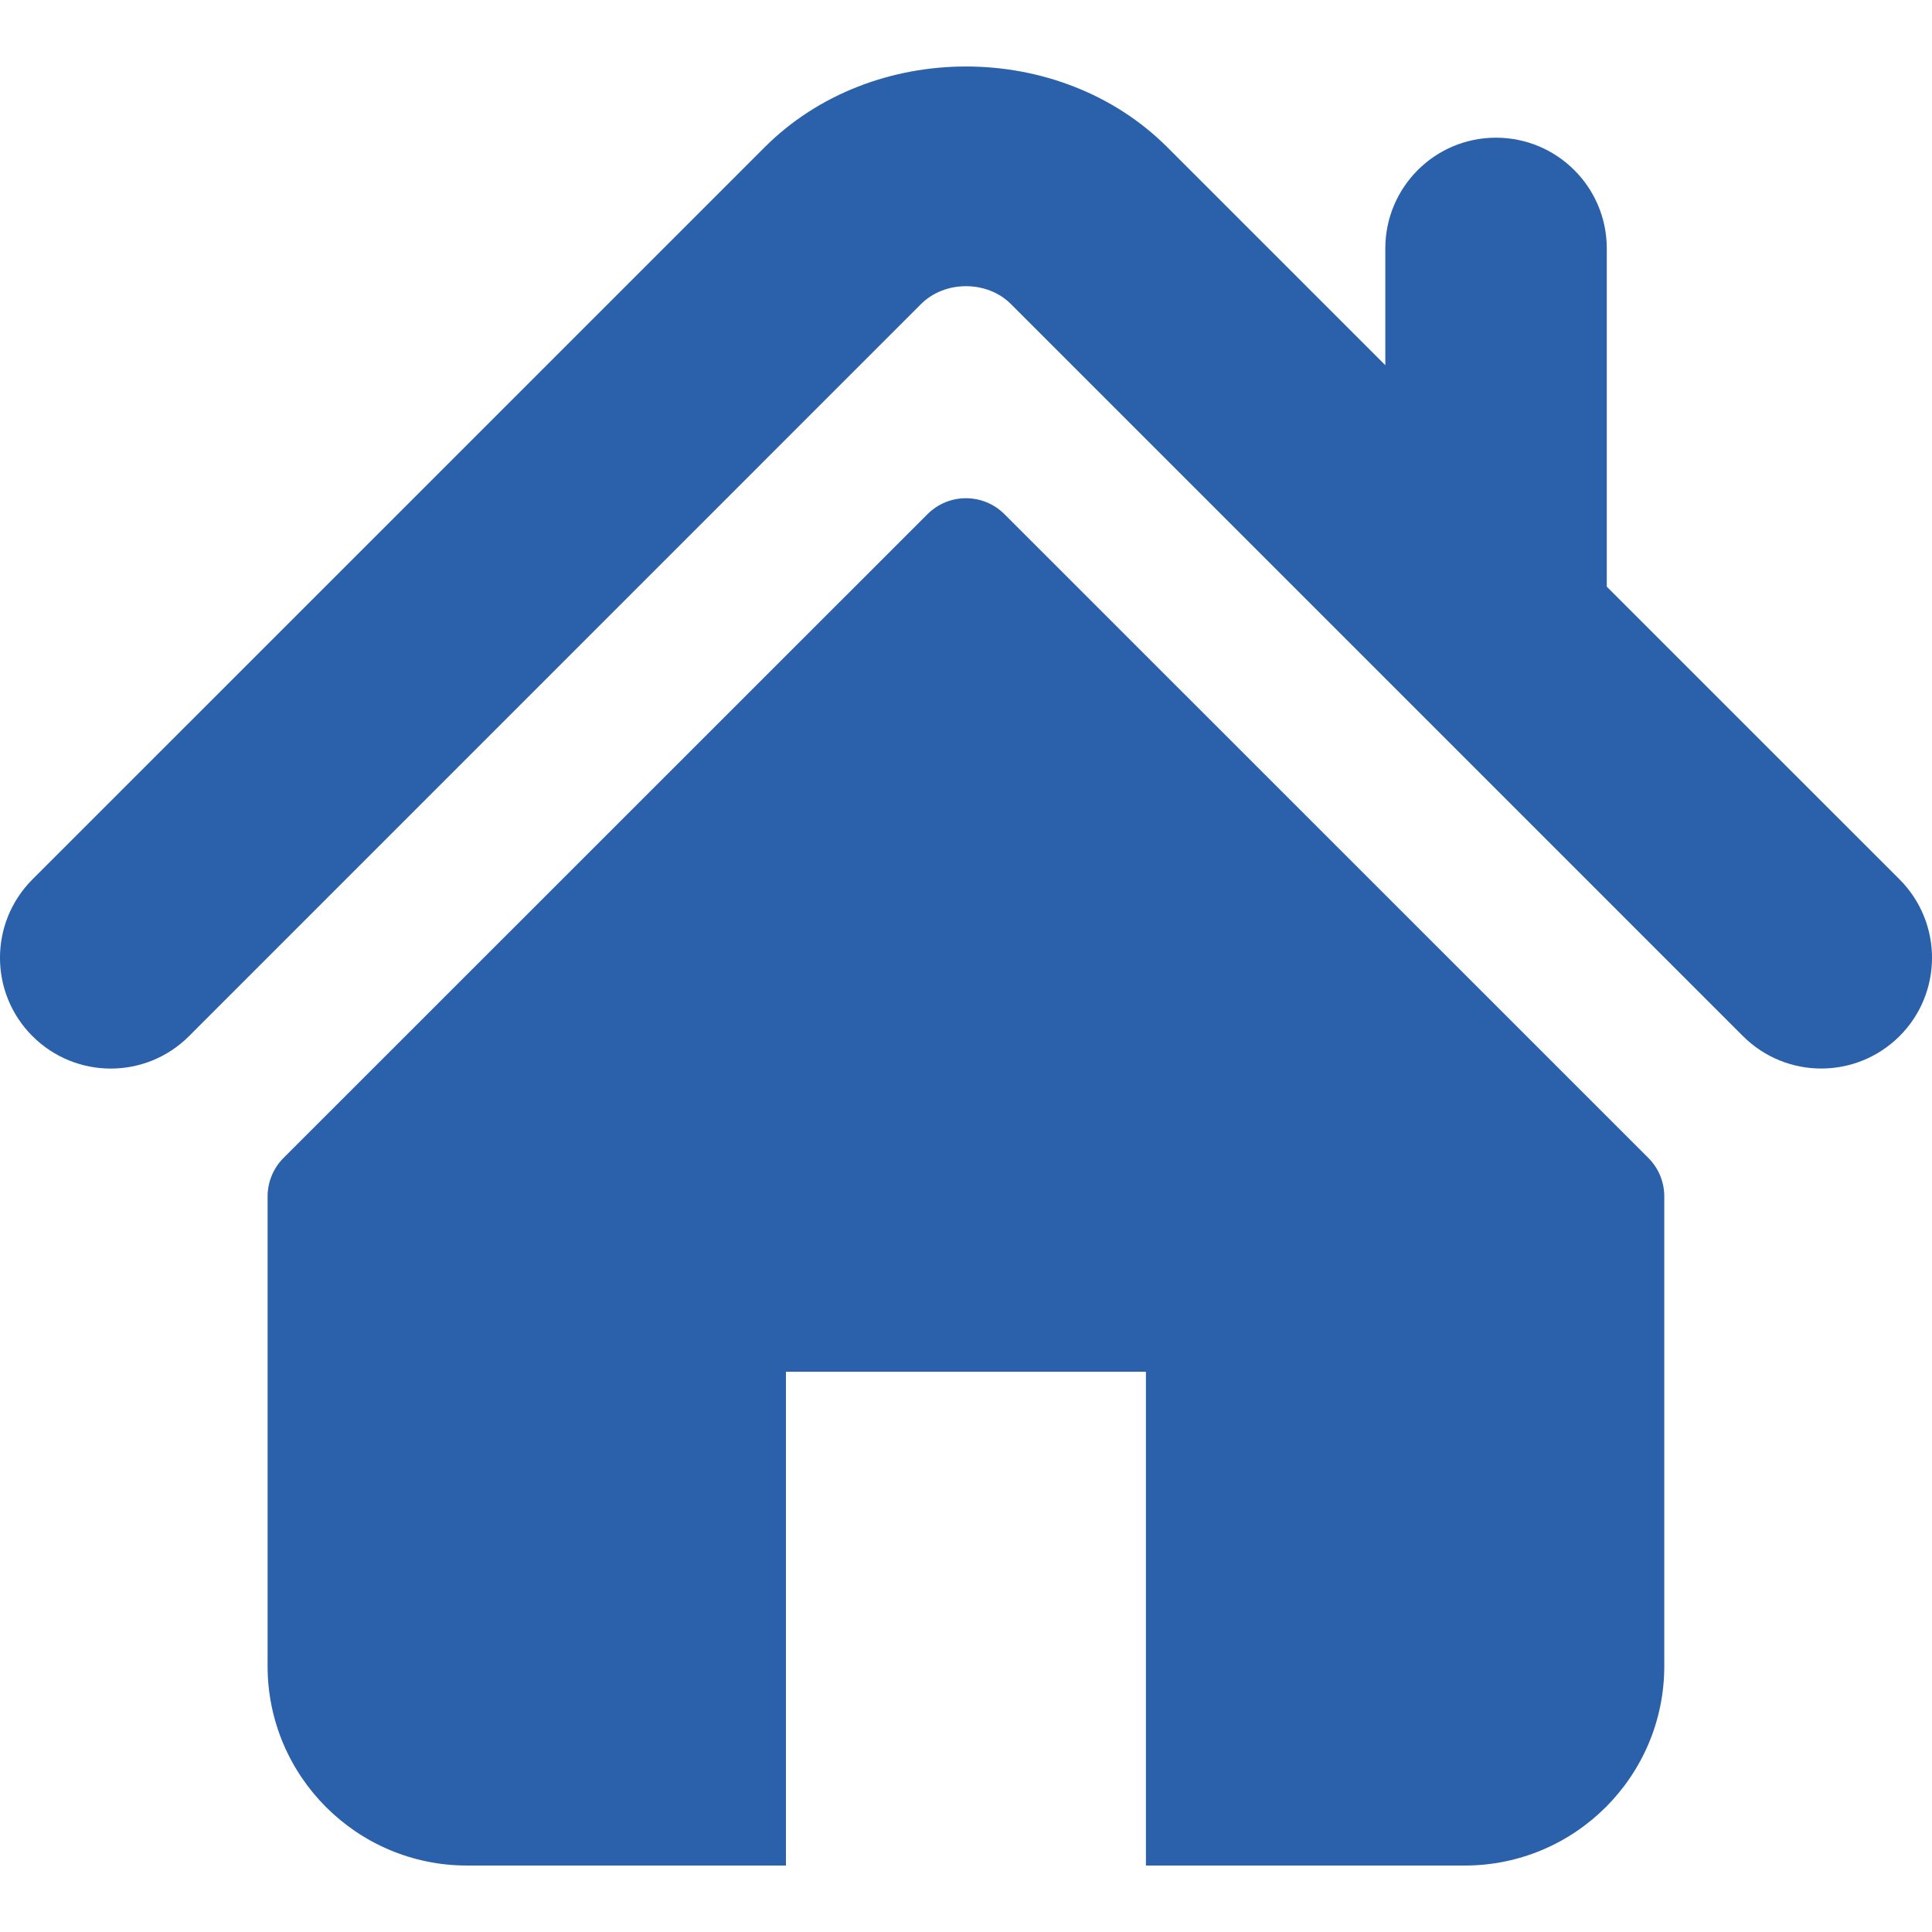 <?xml version="1.0" encoding="UTF-8"?> <svg xmlns="http://www.w3.org/2000/svg" width="30" height="30" viewBox="0 0 30 30" fill="none"> <g clip-path="url(#clip0)"> <path d="M29.497 13.656L24.95 9.11V3.858C24.95 2.908 24.18 2.138 23.229 2.138C22.28 2.138 21.511 2.908 21.511 3.858V5.671L18.125 2.285C16.452 0.613 13.542 0.616 11.872 2.288L0.503 13.656C-0.168 14.329 -0.168 15.417 0.503 16.088C1.175 16.761 2.265 16.761 2.936 16.088L14.303 4.72C14.674 4.352 15.326 4.352 15.695 4.719L27.064 16.088C27.401 16.424 27.84 16.592 28.28 16.592C28.72 16.592 29.16 16.424 29.497 16.088C30.168 15.417 30.168 14.329 29.497 13.656Z" fill="#2B61AA"></path> <path d="M15.597 7.984C15.266 7.654 14.732 7.654 14.402 7.984L4.403 17.98C4.245 18.138 4.155 18.354 4.155 18.578V25.869C4.155 27.581 5.543 28.968 7.253 28.968H12.204V21.3H17.794V28.968H22.744C24.455 28.968 25.843 27.581 25.843 25.87V18.578C25.843 18.354 25.754 18.138 25.595 17.98L15.597 7.984Z" fill="#2B61AA"></path> </g> <defs> <clipPath id="clip0"> <rect width="30" height="30" fill="white"></rect> </clipPath> </defs> </svg> 